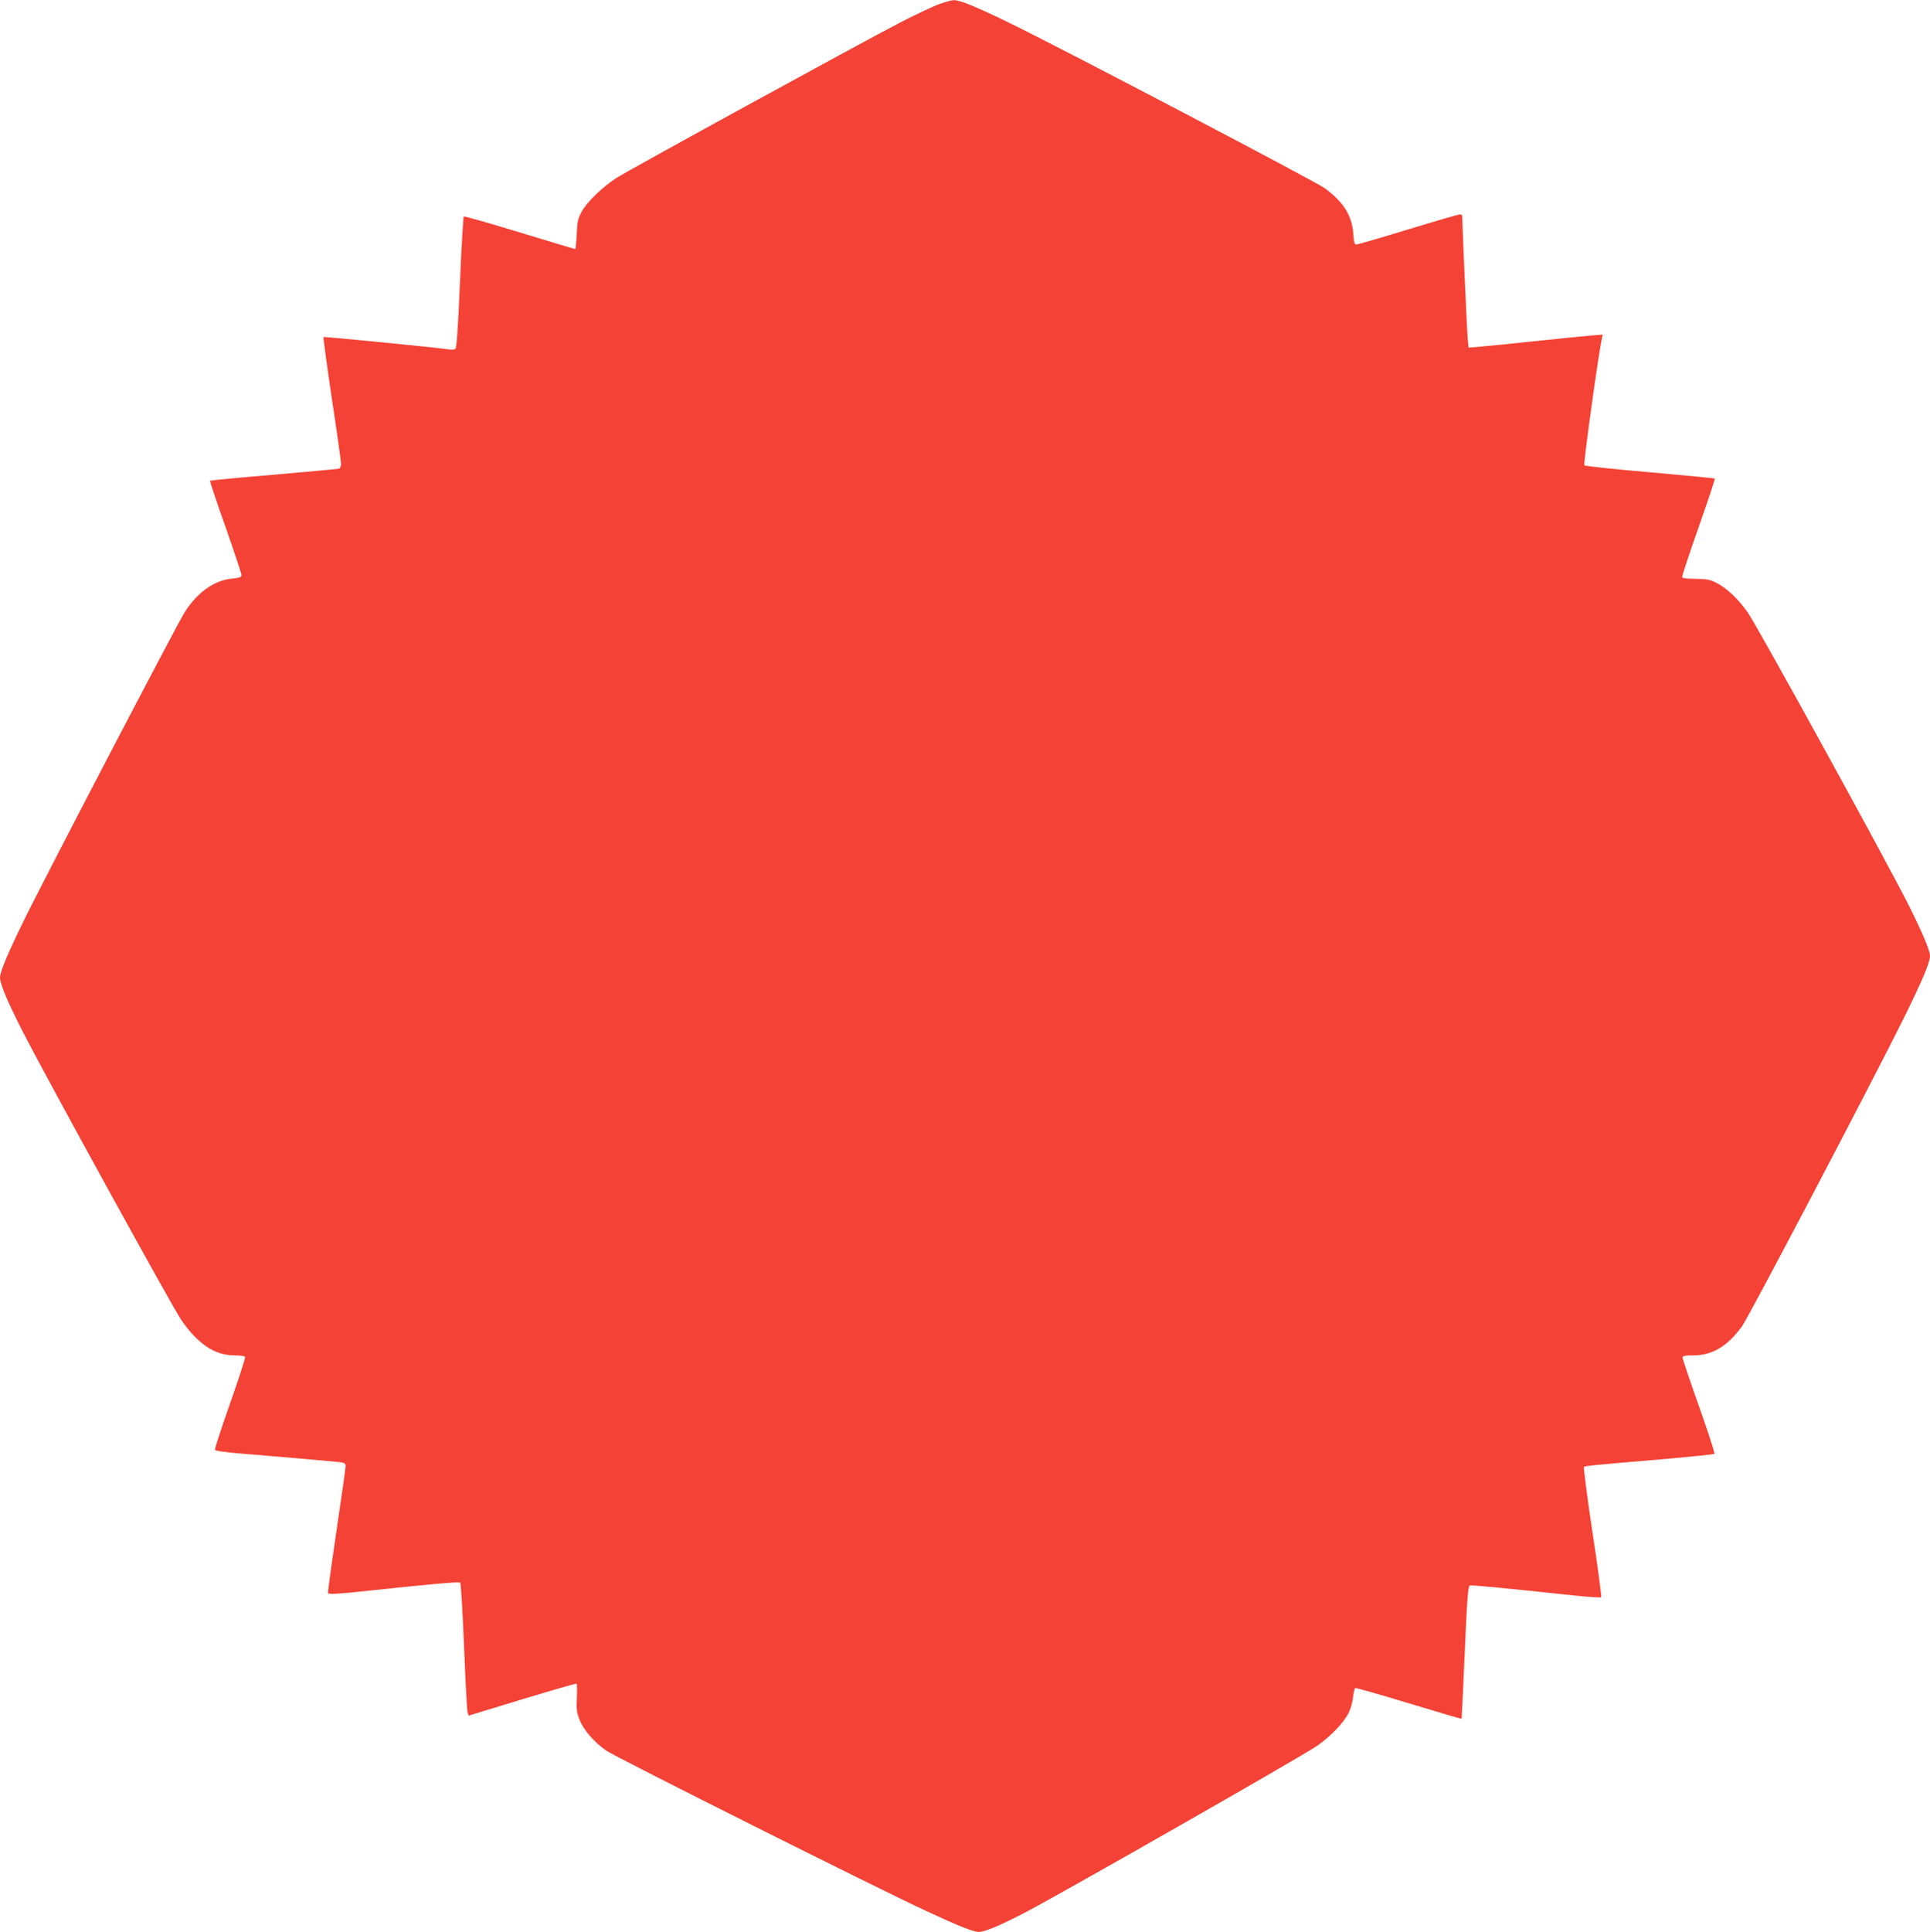 <?xml version="1.0" standalone="no"?>
<!DOCTYPE svg PUBLIC "-//W3C//DTD SVG 20010904//EN"
 "http://www.w3.org/TR/2001/REC-SVG-20010904/DTD/svg10.dtd">
<svg version="1.0" xmlns="http://www.w3.org/2000/svg"
 width="1279pt" height="1280pt" viewBox="0 0 1279 1280"
 preserveAspectRatio="xMidYMid meet">
<g transform="translate(0,1280) scale(0.1,-0.1)"
fill="#f44336" stroke="none">
<path d="M6219 12771 c-42 -16 -156 -70 -255 -121 -285 -148 -1802 -979 -1879
-1029 -96 -63 -195 -159 -230 -223 -25 -46 -30 -66 -33 -150 -3 -54 -7 -98
-11 -98 -3 0 -169 50 -369 111 -200 61 -366 108 -369 105 -3 -3 -15 -200 -25
-438 -13 -309 -22 -435 -31 -440 -7 -4 -25 -6 -42 -3 -78 12 -827 86 -831 82
-3 -3 22 -186 55 -408 34 -222 61 -417 61 -432 0 -15 -6 -29 -12 -32 -7 -2
-202 -20 -432 -40 -231 -19 -422 -38 -424 -40 -3 -2 43 -140 102 -305 58 -166
106 -310 106 -319 0 -15 -11 -19 -59 -24 -119 -10 -232 -90 -316 -221 -50 -78
-944 -1791 -1072 -2055 -104 -213 -153 -331 -153 -368 0 -42 49 -158 148 -353
162 -316 995 -1831 1053 -1915 111 -161 223 -235 354 -235 35 0 66 -4 69 -9 4
-5 -41 -143 -99 -308 -58 -164 -103 -303 -101 -309 2 -6 70 -16 157 -23 269
-22 602 -51 657 -57 46 -5 52 -8 52 -29 0 -12 -27 -204 -60 -426 -33 -222 -59
-408 -56 -414 3 -8 51 -6 173 6 537 57 695 71 703 63 4 -5 16 -193 25 -419 9
-225 19 -422 23 -436 l7 -26 354 108 c195 59 358 106 362 104 3 -3 4 -44 2
-92 -4 -74 -2 -97 17 -145 25 -68 99 -153 180 -208 64 -44 1814 -921 2120
-1062 210 -98 312 -138 346 -138 42 1 145 44 313 132 234 122 1831 1033 1926
1099 92 63 184 159 214 224 13 27 25 73 28 102 3 30 10 56 14 59 5 2 164 -43
355 -101 191 -58 348 -104 350 -103 1 2 9 172 18 378 18 417 24 497 36 505 8
5 198 -13 685 -65 99 -11 183 -16 186 -12 3 4 -22 198 -58 431 -35 234 -60
428 -56 432 8 7 45 11 553 54 168 15 308 29 312 33 3 4 -43 146 -103 315 -60
170 -109 315 -109 323 0 11 16 14 70 14 128 0 229 61 325 194 48 68 866 1626
1074 2046 119 242 171 364 171 406 0 36 -48 150 -140 334 -148 295 -1007 1857
-1069 1944 -66 92 -135 157 -206 194 -42 22 -63 26 -137 27 -49 0 -89 4 -91
10 -2 6 47 154 109 330 62 176 111 322 108 324 -2 3 -196 21 -430 42 -234 20
-430 41 -435 46 -7 7 95 748 117 842 l5 24 -78 -6 c-43 -4 -208 -20 -368 -37
-159 -17 -324 -33 -367 -37 l-76 -6 -6 64 c-5 52 -36 762 -36 807 0 6 -7 12
-15 12 -8 0 -163 -45 -343 -100 -180 -55 -335 -100 -344 -100 -12 0 -16 15
-20 73 -8 119 -68 213 -192 302 -67 47 -1718 913 -2072 1086 -231 113 -345
160 -385 158 -13 0 -58 -13 -100 -28z"/>
</g>
</svg>
